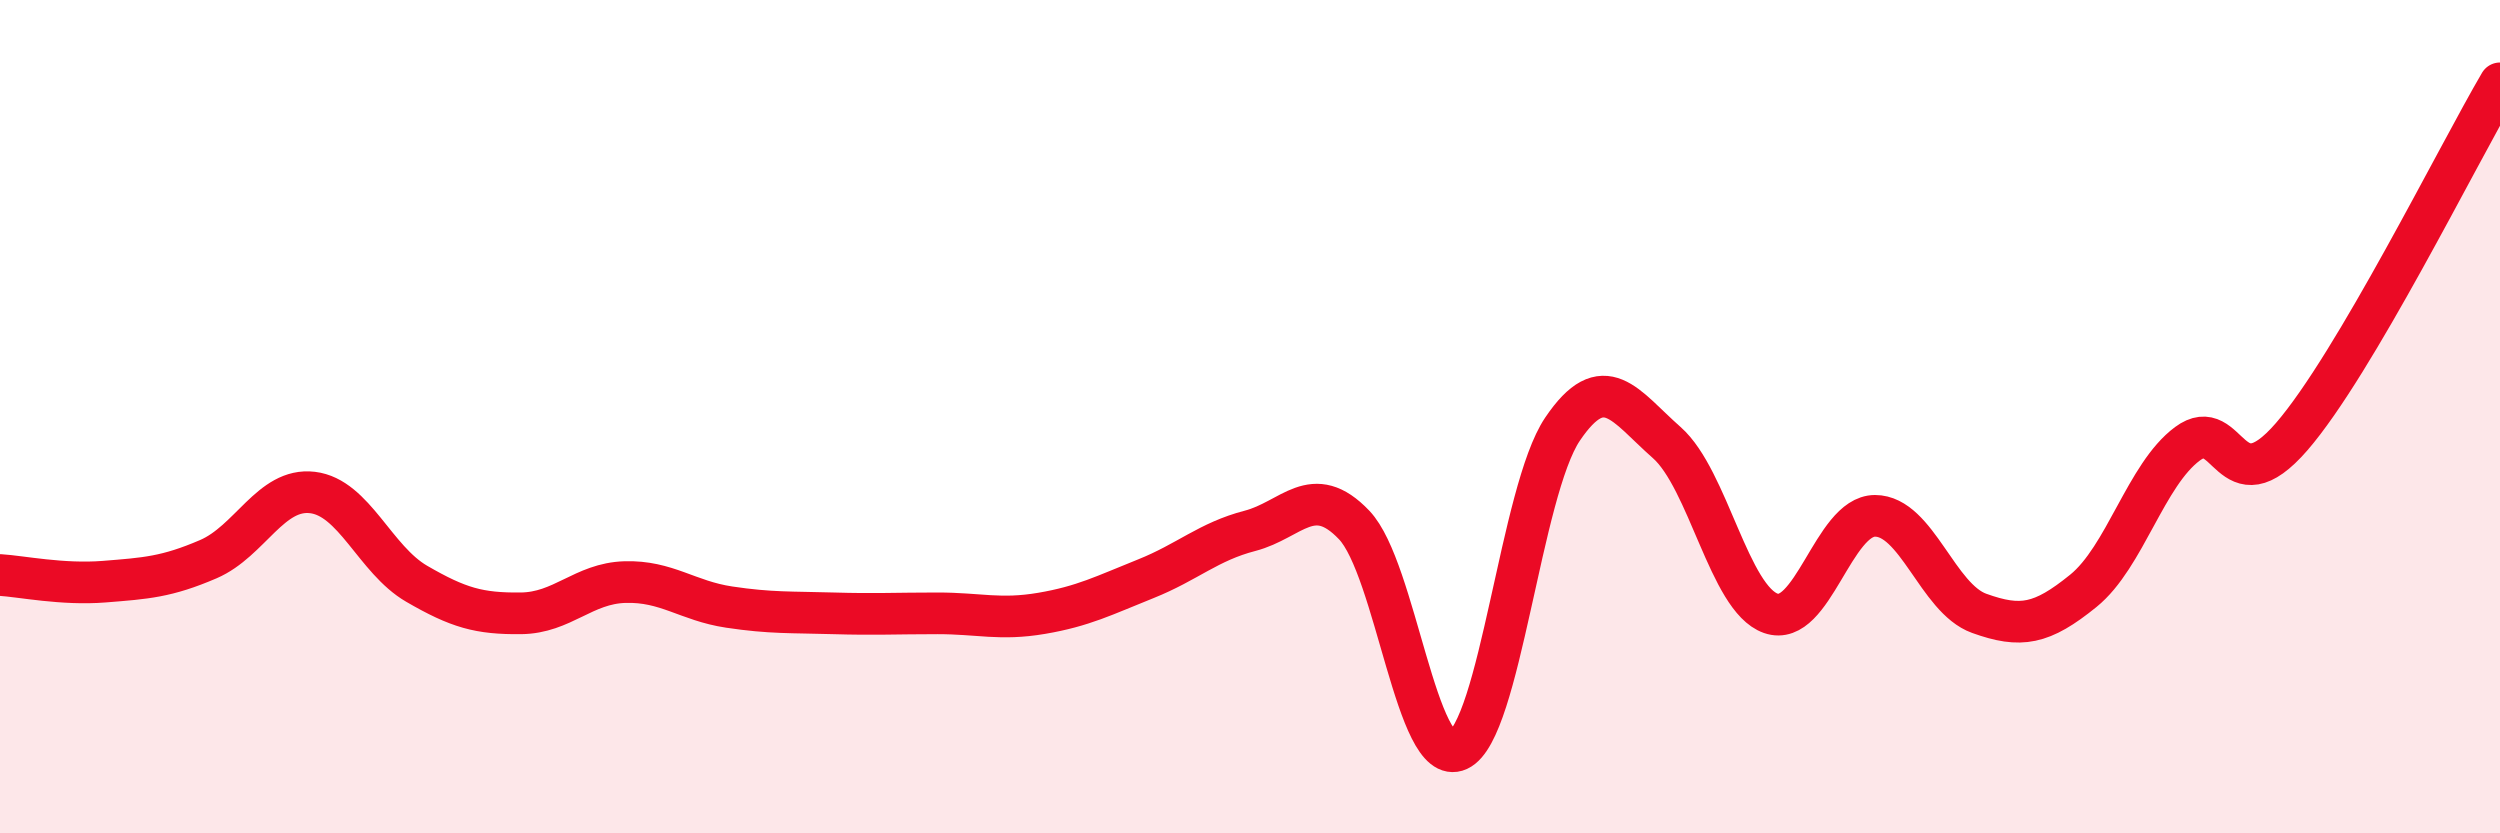 
    <svg width="60" height="20" viewBox="0 0 60 20" xmlns="http://www.w3.org/2000/svg">
      <path
        d="M 0,13.8 C 0.5,13.83 1.5,14.04 2.5,13.96 C 3.5,13.88 4,13.85 5,13.42 C 6,12.99 6.5,11.7 7.5,11.82 C 8.5,11.94 9,13.43 10,14.01 C 11,14.59 11.5,14.73 12.5,14.72 C 13.5,14.71 14,14 15,13.97 C 16,13.94 16.5,14.42 17.5,14.57 C 18.5,14.72 19,14.69 20,14.72 C 21,14.75 21.5,14.72 22.5,14.72 C 23.5,14.72 24,14.89 25,14.72 C 26,14.55 26.5,14.29 27.5,13.89 C 28.5,13.49 29,13 30,12.74 C 31,12.48 31.5,11.55 32.5,12.6 C 33.5,13.65 34,18.46 35,18 C 36,17.54 36.5,11.78 37.5,10.3 C 38.5,8.82 39,9.74 40,10.62 C 41,11.5 41.5,14.37 42.5,14.72 C 43.5,15.07 44,12.38 45,12.38 C 46,12.38 46.5,14.36 47.5,14.72 C 48.5,15.08 49,14.99 50,14.18 C 51,13.37 51.5,11.39 52.5,10.65 C 53.5,9.91 53.5,12.21 55,10.48 C 56.5,8.75 59,3.7 60,2L60 20L0 20Z"
        fill="#EB0A25"
        opacity="0.1"
        stroke-linecap="round"
        stroke-linejoin="round"
      />
      <path
        d="M 0,13.8 C 0.5,13.83 1.5,14.04 2.5,13.96 C 3.5,13.88 4,13.85 5,13.42 C 6,12.99 6.5,11.7 7.5,11.82 C 8.5,11.94 9,13.43 10,14.01 C 11,14.59 11.5,14.73 12.5,14.72 C 13.5,14.71 14,14 15,13.97 C 16,13.94 16.5,14.42 17.5,14.57 C 18.5,14.72 19,14.69 20,14.72 C 21,14.75 21.5,14.72 22.5,14.72 C 23.5,14.72 24,14.89 25,14.72 C 26,14.55 26.5,14.29 27.5,13.89 C 28.5,13.49 29,13 30,12.74 C 31,12.48 31.5,11.55 32.5,12.6 C 33.5,13.65 34,18.46 35,18 C 36,17.54 36.5,11.78 37.5,10.3 C 38.5,8.82 39,9.74 40,10.62 C 41,11.5 41.5,14.37 42.5,14.72 C 43.5,15.07 44,12.38 45,12.38 C 46,12.38 46.5,14.36 47.5,14.72 C 48.5,15.08 49,14.99 50,14.18 C 51,13.37 51.5,11.39 52.5,10.65 C 53.5,9.91 53.5,12.21 55,10.48 C 56.5,8.75 59,3.7 60,2"
        stroke="#EB0A25"
        stroke-width="1"
        fill="none"
        stroke-linecap="round"
        stroke-linejoin="round"
      />
    </svg>
  